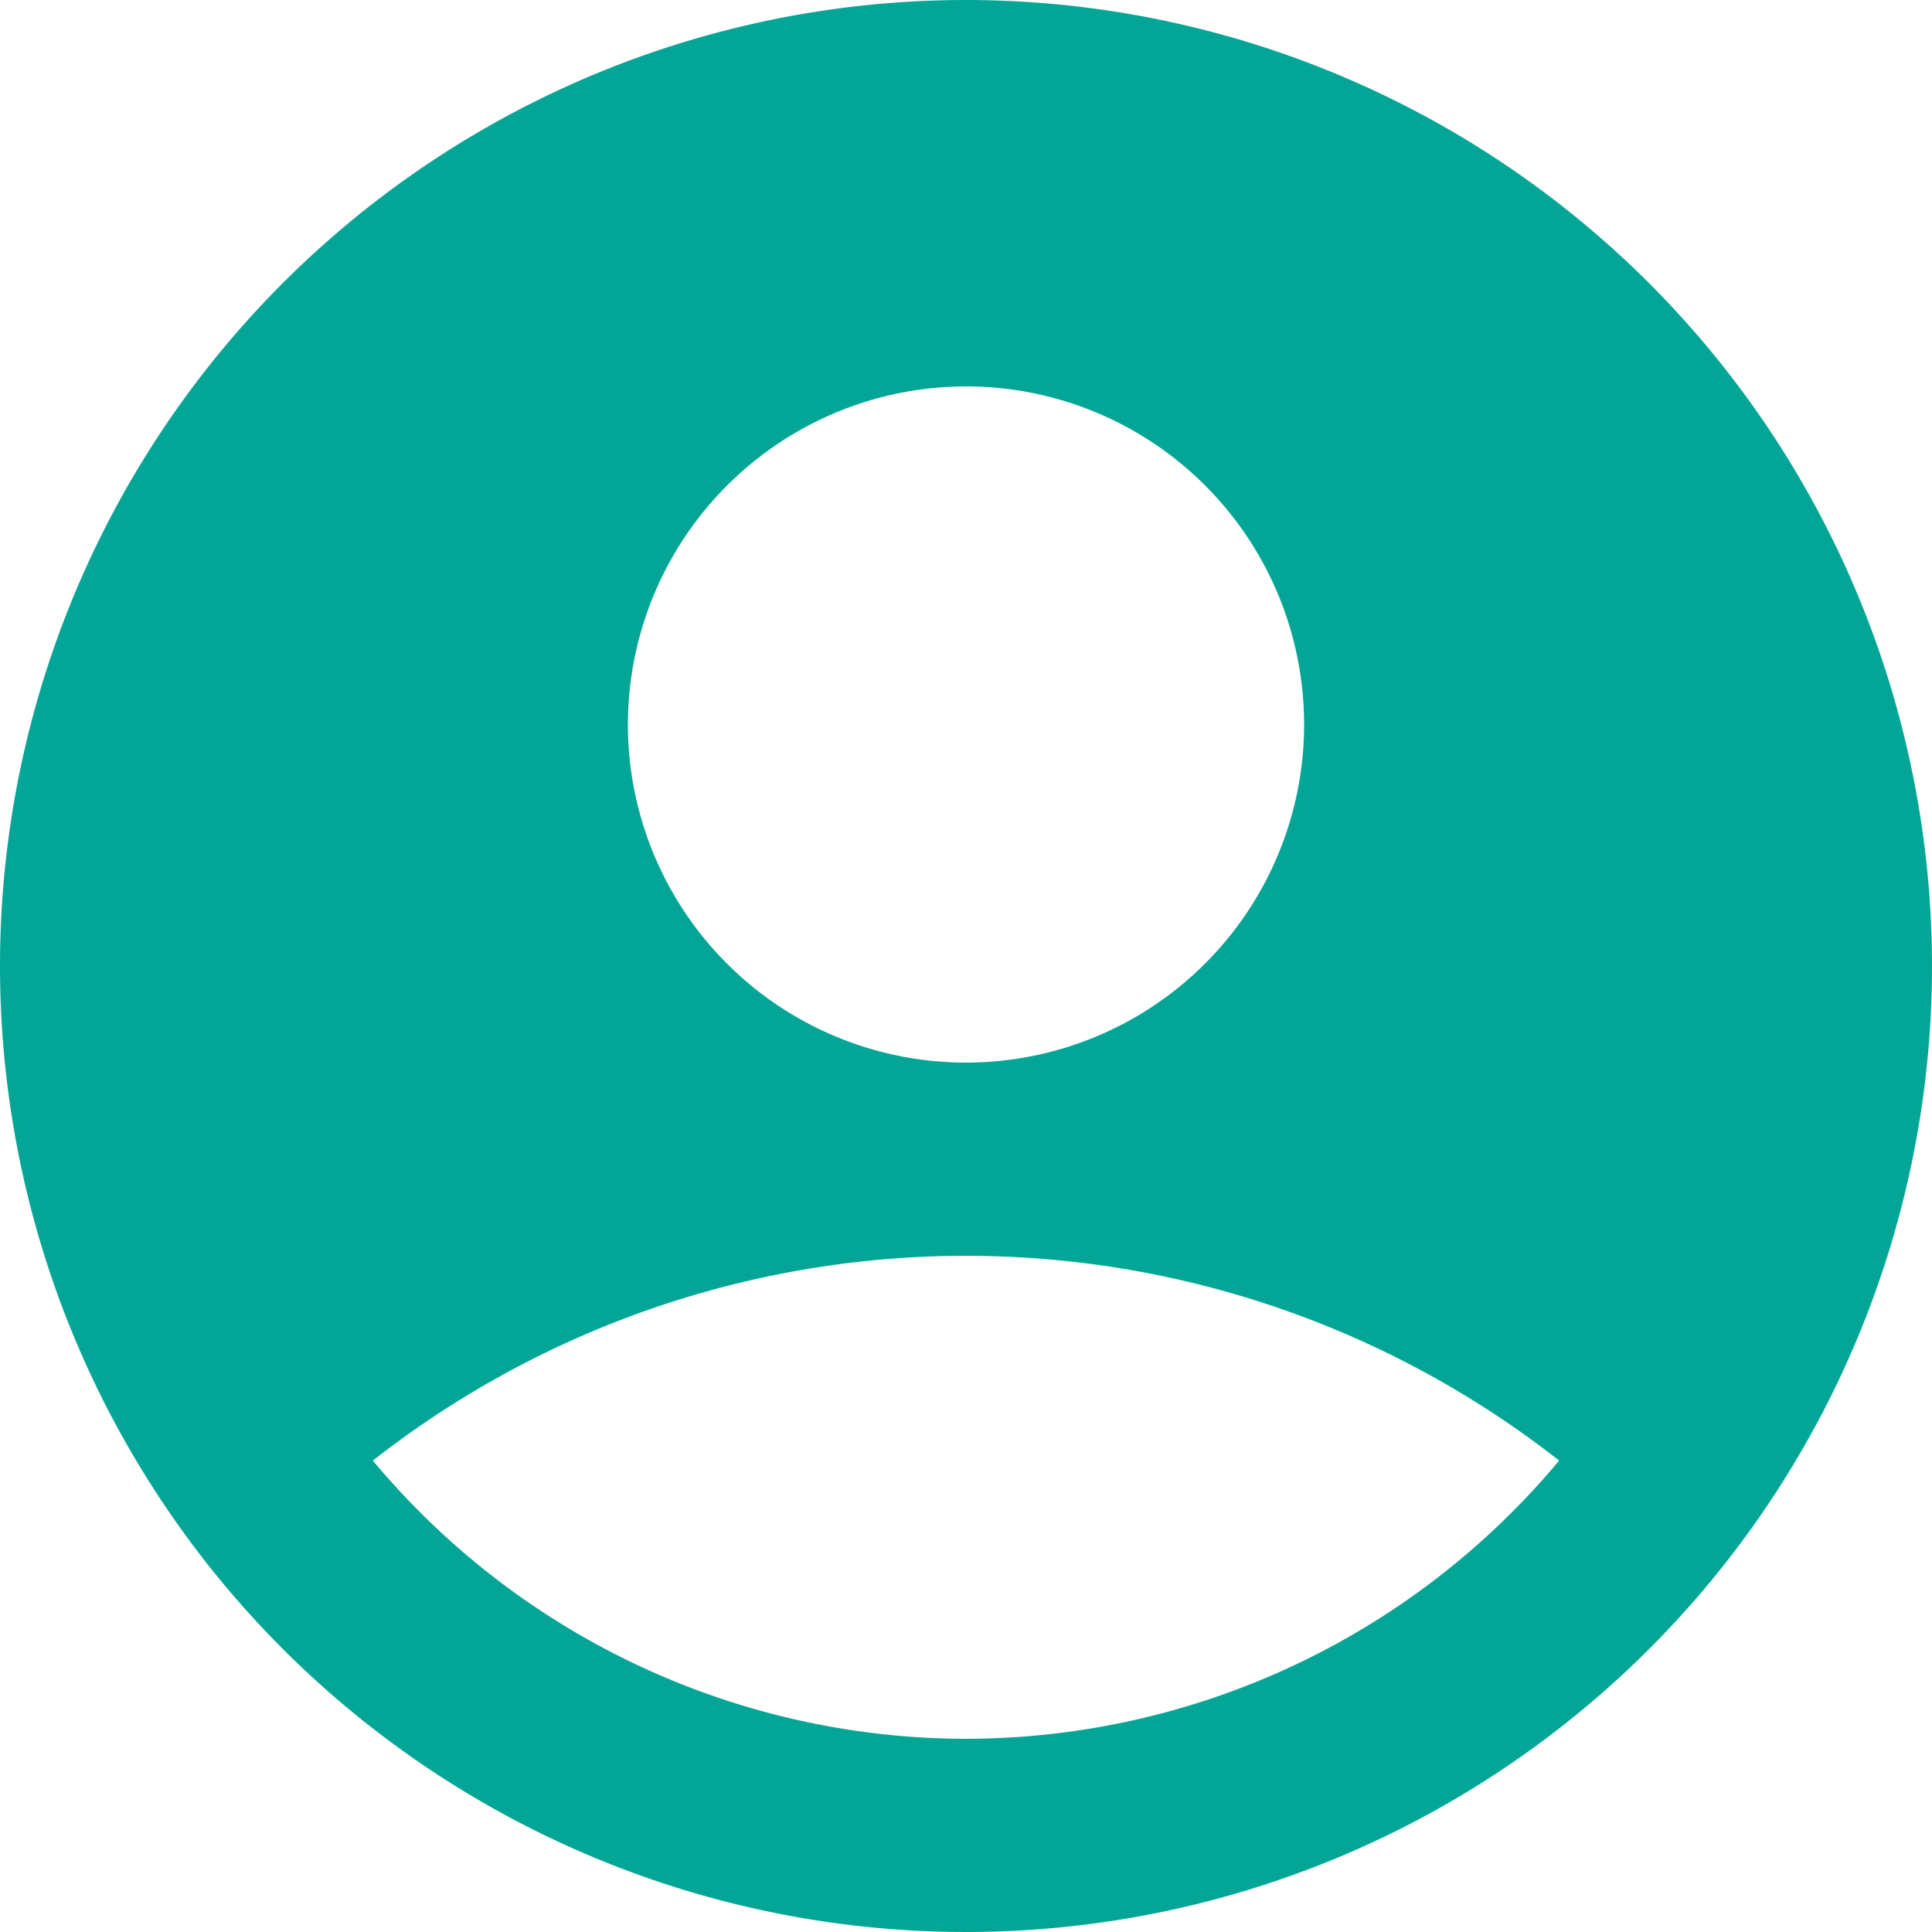 <svg id="account_circle_black_24dp" xmlns="http://www.w3.org/2000/svg" width="70" height="70" viewBox="0 0 70 70">
  <g id="グループ_24888" data-name="グループ 24888">
    <path id="パス_119332" data-name="パス 119332" d="M37,2A35,35,0,1,0,72,37,35.013,35.013,0,0,0,37,2Zm0,14A12.25,12.25,0,1,1,24.75,28.25,12.263,12.263,0,0,1,37,16Zm0,49A28.029,28.029,0,0,1,15.51,54.92a34.83,34.83,0,0,1,42.98,0A28.029,28.029,0,0,1,37,65Z" transform="translate(-2 -2)" fill="#03a696"/>
  </g>
</svg>
